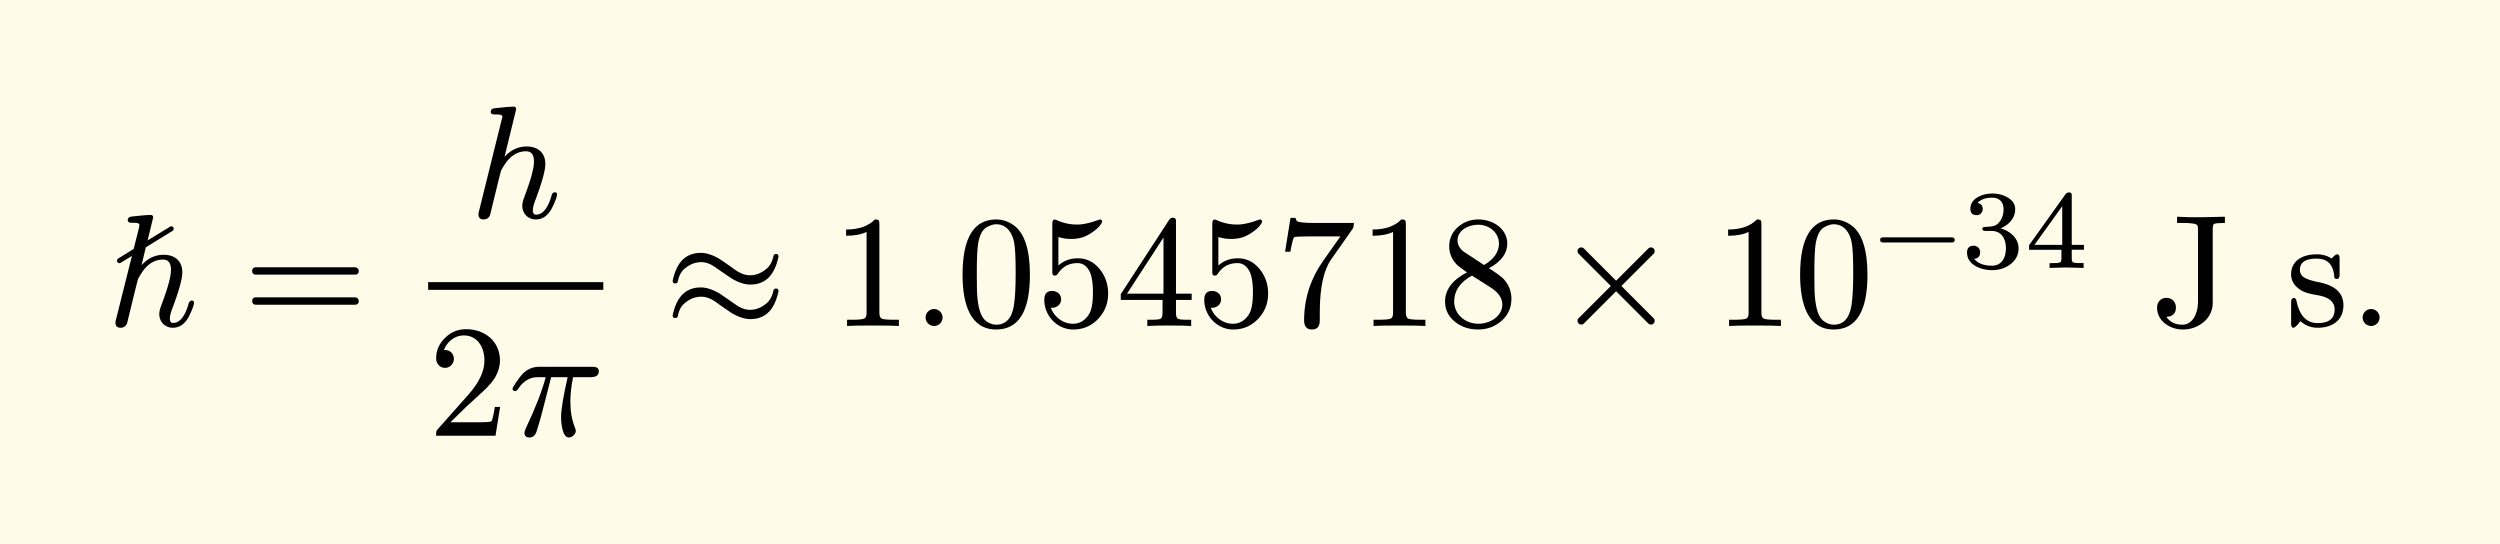 <svg xmlns="http://www.w3.org/2000/svg" xmlns:xlink="http://www.w3.org/1999/xlink" width="312.542" height="68.027" class="typst-doc" viewBox="0 0 234.406 51.02"><path fill="#fefce8" d="M0 0v51.02h234.406V0Z" class="typst-shape"/><g class="typst-group"><g class="typst-group"><use xlink:href="#a" class="typst-text" transform="matrix(1 0 0 -1 10 30.565)"/><use xlink:href="#b" class="typst-text" transform="matrix(1 0 0 -1 22.807 30.565)"/><use xlink:href="#c" class="typst-text" transform="matrix(1 0 0 -1 44.036 20.41)"/><use xlink:href="#d" class="typst-text" transform="matrix(1 0 0 -1 40.143 40.855)"/><use xlink:href="#e" class="typst-text" transform="matrix(1 0 0 -1 47.643 40.855)"/><path fill="none" stroke="#000" stroke-width=".72" d="M40.143 26.815h16.425" class="typst-shape"/><use xlink:href="#f" class="typst-text" transform="matrix(1 0 0 -1 62.235 30.565)"/><use xlink:href="#g" class="typst-text" transform="matrix(1 0 0 -1 77.997 30.565)"/><use xlink:href="#h" class="typst-text" transform="matrix(1 0 0 -1 85.497 30.565)"/><use xlink:href="#i" class="typst-text" transform="matrix(1 0 0 -1 89.667 30.565)"/><use xlink:href="#j" class="typst-text" transform="matrix(1 0 0 -1 97.167 30.565)"/><use xlink:href="#k" class="typst-text" transform="matrix(1 0 0 -1 104.667 30.565)"/><use xlink:href="#j" class="typst-text" transform="matrix(1 0 0 -1 112.167 30.565)"/><use xlink:href="#l" class="typst-text" transform="matrix(1 0 0 -1 119.667 30.565)"/><use xlink:href="#g" class="typst-text" transform="matrix(1 0 0 -1 127.362 30.565)"/><use xlink:href="#m" class="typst-text" transform="matrix(1 0 0 -1 134.862 30.565)"/><use xlink:href="#n" class="typst-text" transform="matrix(1 0 0 -1 145.695 30.565)"/><use xlink:href="#g" class="typst-text" transform="matrix(1 0 0 -1 160.698 30.565)"/><use xlink:href="#i" class="typst-text" transform="matrix(1 0 0 -1 168.198 30.565)"/><use xlink:href="#o" class="typst-text" transform="matrix(1 0 0 -1 175.698 25.12)"/><use xlink:href="#p" class="typst-text" transform="matrix(1 0 0 -1 183.867 25.12)"/><use xlink:href="#q" class="typst-text" transform="matrix(1 0 0 -1 189.842 25.12)"/><g class="typst-text" transform="matrix(1 0 0 -1 201.636 30.565)"><use xlink:href="#r"/><use xlink:href="#s" x="12.69"/></g><use xlink:href="#h" class="typst-text" transform="matrix(1 0 0 -1 220.236 30.565)"/></g></g><defs><symbol id="a" overflow="visible"><path d="M7.68 2.07C7.335.885 6.855.285 6.225.285c-.195 0-.3.135-.3.42q0 .338.27 1.035.9 2.407.9 3.285c0 1.065-.69 1.65-1.755 1.65-.795 0-1.485-.33-2.07-.975l.405 1.68 2.49 1.53c.075.045.12.12.12.195 0 .165-.075.24-.24.24a.17.17 0 0 1-.12-.045L3.84 8.025l.525 2.16c-.03.135-.06.225-.255.225-.495 0-1.59-.135-1.785-.15-.225-.03-.345-.135-.345-.36q0-.225.405-.225c.315 0 .66.015.69-.195l-.045-.285-.495-1.965-1.44-.9c-.075-.045-.12-.105-.12-.195 0-.165.075-.24.24-.24a.24.24 0 0 1 .12.045l1.035.63L.885.645a1.4 1.4 0 0 1-.06-.33c0-.315.165-.48.48-.48.3 0 .51.15.615.435l.6 2.46c.18.735.315 1.29.42 1.665.045.105.165.315.36.615.54.81 1.2 1.215 1.995 1.215.495 0 .735-.33.735-.975 0-.615-.3-1.71-.9-3.3-.135-.345-.195-.615-.195-.84 0-.72.54-1.275 1.26-1.275.66 0 1.185.375 1.56 1.14.285.6.435 1.005.435 1.2 0 .135-.075.21-.24.21-.045 0-.27-.135-.27-.315"/></symbol><symbol id="b" overflow="visible"><path d="M10.47 5.505H1.2c-.24 0-.36-.12-.36-.345s.12-.345.36-.345h9.27c.24 0 .36.12.36.345 0 .18-.165.345-.36.345m0-2.82H1.2c-.24 0-.36-.12-.36-.345s.12-.345.36-.345h9.27c.24 0 .36.12.36.345a.35.35 0 0 1-.36.345"/></symbol><symbol id="c" overflow="visible"><path d="M7.68 2.07C7.335.885 6.855.285 6.225.285c-.195 0-.3.135-.3.42q0 .338.27 1.035.9 2.407.9 3.285c0 1.065-.69 1.65-1.755 1.65-.795 0-1.485-.33-2.07-.975l1.095 4.485c-.03.135-.06.225-.255.225-.495 0-1.59-.135-1.785-.15-.225-.03-.345-.135-.345-.36q0-.225.405-.225c.315 0 .66.015.69-.195L.885.645a1.4 1.4 0 0 1-.06-.33c0-.315.165-.48.48-.48.3 0 .51.15.615.435l.6 2.46c.18.735.315 1.29.42 1.665.045.105.165.315.36.615.54.81 1.2 1.215 1.995 1.215.495 0 .735-.33.735-.975 0-.615-.3-1.71-.9-3.3-.135-.345-.195-.615-.195-.84 0-.72.54-1.275 1.26-1.275.66 0 1.185.375 1.56 1.14.285.6.435 1.005.435 1.2 0 .135-.075.21-.24.21-.045 0-.27-.135-.27-.315"/></symbol><symbol id="d" overflow="visible"><path d="M3.555 9.99c-.765 0-1.41-.27-1.965-.81S.75 8.01.75 7.245c0-.51.375-.885.84-.885.45 0 .825.39.825.84 0 .495-.36.84-.84.84-.045 0-.075 0-.105-.015.285.735.945 1.38 1.89 1.38 1.23 0 1.92-1.065 1.92-2.355 0-1.005-.51-2.085-1.53-3.225L.93.645C.735.42.75.435.75 0h5.565l.435 2.7h-.495c-.12-.765-.225-1.2-.315-1.335-.075-.075-.525-.105-1.35-.105H2.085L3.54 2.685c1.02.96 2.31 1.995 2.745 2.79q.45.787.45 1.575c0 1.77-1.38 2.94-3.18 2.94"/></symbol><symbol id="e" overflow="visible"><path d="M7.86 6.465H2.91c-.615 0-1.155-.24-1.59-.705-.21-.225-.915-1.185-.915-1.38.06-.105.06-.195.24-.195.105 0 .195.06.285.195.48.735 1.095 1.11 1.83 1.11h.765C3.18 4.185 2.55 2.58 1.65.675c-.075-.18-.12-.315-.12-.39 0-.3.165-.45.48-.45.285 0 .495.165.63.48.27.855.465 1.515.57 1.965l.825 3.21H5.58c-.405-1.785-.615-3.03-.615-3.735 0-.735.165-1.92.72-1.92.315 0 .66.3.66.615 0 .075-.03.195-.09.345-.285.705-.42 1.5-.42 2.415 0 .705.09 1.47.255 2.28h1.635c.525 0 .78.18.78.555 0 .345-.27.42-.645.42"/></symbol><symbol id="f" overflow="visible"><path d="M10.755 6.48v.03c0 .165-.075.24-.24.24-.105 0-.18-.06-.225-.165-.105-.525-.315-.93-.615-1.185-.495-.435-1.02-.645-1.59-.645-.435 0-.885.165-1.35.48A42 42 0 0 1 5.205 6.3c-.645.375-1.215.555-1.725.555-1.605 0-2.325-1.125-2.64-2.595v-.045c0-.15.075-.225.24-.225.135 0 .21.06.24.18.105.525.3.915.6 1.17.495.435 1.02.645 1.605.645.435 0 .87-.165 1.335-.495.855-.6 1.365-.945 1.53-1.05.645-.375 1.215-.555 1.725-.555 1.605 0 2.325 1.125 2.64 2.595m0-3.24v.045c0 .15-.075.225-.24.225-.105 0-.18-.06-.225-.165-.105-.525-.315-.915-.615-1.185-.495-.435-1.02-.645-1.59-.645q-.652 0-1.35.495c-.855.6-1.365.945-1.53 1.05-.645.375-1.215.555-1.725.555-1.605 0-2.325-1.125-2.64-2.595V.99c0-.165.075-.24.24-.24.135 0 .21.06.24.18.105.525.3.915.6 1.17.495.435 1.02.645 1.605.645.435 0 .87-.165 1.335-.48A42 42 0 0 1 6.39 1.2C7.035.825 7.605.645 8.115.645c1.605 0 2.325 1.125 2.64 2.595"/></symbol><symbol id="g" overflow="visible"><path d="M4.035 9.99q-.922-.945-2.7-.945V8.46c.78 0 1.425.12 1.92.36V1.23c0-.27-.06-.45-.195-.525s-.51-.12-1.11-.12h-.525V0q.563.045 2.43.045T6.285 0v.585H5.76c-.615 0-.99.045-1.11.12s-.195.255-.195.525v8.31c0 .36-.03.45-.42.45"/></symbol><symbol id="h" overflow="visible"><path d="M2.88.795a.8.8 0 0 1-.795.795.8.8 0 0 1-.795-.795A.8.8 0 0 1 2.085 0a.8.8 0 0 1 .795.795"/></symbol><symbol id="i" overflow="visible"><path d="M3.735-.33C5.85-.33 6.9 1.38 6.9 4.8c0 2.295-.48 3.825-1.425 4.575-.525.405-1.11.615-1.725.615C1.635 9.99.585 8.265.585 4.8c0-2.76.735-5.13 3.15-5.13m1.68 8.19c.105-.525.15-1.485.15-2.88 0-1.38-.06-2.4-.165-3.06Q5.107.12 3.735.12c-.345 0-.69.135-1.005.39-.405.345-.645 1.05-.75 2.13-.045.375-.06 1.155-.06 2.34 0 1.305.045 2.22.12 2.715.135.825.405 1.35.825 1.575.33.18.615.27.87.27.975 0 1.515-.795 1.68-1.68"/></symbol><symbol id="j" overflow="visible"><path d="M1.77 4.725c.075 0 .165.06.24.165.45.675 1.065 1.005 1.845 1.005.525 0 .93-.3 1.2-.915.165-.405.255-1.02.255-1.845 0-.945-.12-1.605-.345-1.995C4.59.525 4.08.21 3.435.21c-1.005 0-1.8.72-2.07 1.5.045-.015.075 0 .135 0 .45 0 .825.345.825.795 0 .465-.375.78-.825.78-.525 0-.75-.285-.75-.84C.75.945 1.965-.33 3.465-.33 4.38-.33 5.16 0 5.79.66s.945 1.455.945 2.37c0 .87-.255 1.62-.765 2.265-.555.705-1.245 1.05-2.085 1.05-.705 0-1.32-.225-1.815-.675v2.67c.405-.12.795-.18 1.2-.18.69 0 1.29.165 1.8.51.465.285.78.57.96.84.09.12.135.21.135.255q0 .225-.225.225c-.825-.315-1.53-.48-2.1-.48-.675 0-1.32.135-1.935.42a.5.5 0 0 1-.195.045c-.135 0-.21-.135-.21-.42v-4.38c0-.315 0-.45.27-.45"/></symbol><symbol id="k" overflow="visible"><path d="M5.295 10.155c-.135 0-.255-.075-.345-.21L.42 2.985v-.54h3.915v-1.23c0-.27-.06-.45-.165-.525S3.78.585 3.285.585H2.91V0c.435.03 1.125.045 2.055.045S6.585.03 7.02 0v.585h-.375c-.495 0-.78.03-.885.105s-.165.255-.165.525v1.23h1.47v.585h-1.47V9.9c0 .15-.105.255-.3.255m-.87-1.86V3.03h-3.42Z"/></symbol><symbol id="l" overflow="visible"><path d="M7.125 9.06c.105.135.15.33.15.6h-3.63c-1.035 0-1.62.06-1.725.195-.045.045-.09.15-.12.285h-.465l-.51-3.18h.495c.15.84.27 1.29.36 1.365.045.045.51.075 1.395.075h2.94l-1.59-2.25C3.21 4.425 2.61 2.565 2.61.54c0-.585.24-.87.735-.87s.735.285.735.87v.765c0 2.28.36 3.93 1.065 4.935Z"/></symbol><symbol id="m" overflow="visible"><path d="M3.75 9.99c-.735 0-1.38-.24-1.92-.72s-.81-1.08-.81-1.815q0-.922.675-1.665.158-.18.99-.765C1.32 4.32.63 3.405.63 2.295.63 1.5.96.855 1.605.36c.6-.465 1.305-.69 2.13-.69.84 0 1.575.27 2.19.81s.93 1.245.93 2.07c0 .69-.24 1.305-.735 1.86-.18.195-.645.54-1.38 1.005 1.155.615 1.725 1.395 1.725 2.31C6.465 9.09 5.16 9.99 3.75 9.99m1.935-2.265c0-.78-.465-1.455-1.395-2.01l-1.785 1.17c-.465.3-.705.69-.705 1.155 0 .9.975 1.455 1.935 1.455 1.035 0 1.95-.735 1.95-1.77M3.75.21c-1.23 0-2.265.885-2.265 2.085q0 1.507 1.665 2.43L4.92 3.6C5.64 3.135 6 2.61 6 2.01 6 .93 4.875.21 3.75.21"/></symbol><symbol id="n" overflow="visible"><path d="M9.45.48c0 .105-.03.18-.105.255L6.33 3.75l3.015 3.015c.075.075.105.15.105.255a.34.34 0 0 1-.345.345.33.33 0 0 1-.255-.105L5.835 4.245 2.82 7.26a.33.33 0 0 1-.255.105.34.34 0 0 1-.345-.345c0-.105.03-.18.105-.255L5.34 3.75 2.325.735A.33.33 0 0 1 2.22.48a.34.34 0 0 1 .345-.345c.105 0 .18.03.255.105l3.015 3.015L8.85.24a.33.33 0 0 1 .255-.105.34.34 0 0 1 .345.345"/></symbol><symbol id="o" overflow="visible"><path d="M7.308 2.867H.861c-.21 0-.273-.106-.273-.242 0-.137.063-.242.273-.242h6.447c.21 0 .273.105.273.242 0 .126-.063.241-.273.241"/></symbol><symbol id="p" overflow="visible"><path d="M3.707 3.707c.703.283 1.375.902 1.375 1.795 0 .472-.252.85-.745 1.123q-.615.347-1.386.347c-.515 0-.967-.105-1.355-.326-.473-.262-.714-.63-.714-1.102 0-.399.2-.598.588-.598a.56.56 0 0 1 .567.577c0 .325-.168.515-.493.567.304.325.756.494 1.375.494.683 0 1.071-.41 1.071-1.082 0-.494-.137-.893-.399-1.207-.294-.347-.504-.4-1.113-.441-.284-.022-.473.01-.473-.2 0-.126.105-.189.305-.189h.556c.903 0 1.344-.682 1.344-1.627C4.21.912 3.79.21 2.91.21c-.767 0-1.323.21-1.67.64.367.042.556.253.556.62a.596.596 0 0 1-.608.609c-.41 0-.62-.21-.62-.64 0-.536.273-.967.809-1.271.451-.252.966-.378 1.553-.378.641 0 1.198.179 1.68.535q.788.583.788 1.513c0 .976-.85 1.648-1.69 1.869"/></symbol><symbol id="q" overflow="visible"><path d="M4.137 7.077a.38.38 0 0 1-.304-.157L.41 2.132V1.7h3.034V.892c0-.178-.031-.304-.105-.357S3.035.451 2.656.451h-.325V0l1.585.042L5.523 0v.452h-.315c-.389 0-.62.031-.693.083-.074.053-.105.179-.105.357v.809h1.144v.462H4.41v4.578c0 .252-.032.336-.273.336m-.62-1.291V2.162H.914Z"/></symbol><symbol id="r" overflow="visible"><path d="M3 .12c-.675 0-1.17.24-1.515.735.6.03.9.33.9.885 0 .51-.375.9-.885.9-.54 0-.885-.39-.885-.93C.615.495 1.785-.33 3.03-.33c.675 0 1.29.195 1.83.6s.87.945.96 1.605c.015.075.015.285.015.66V9.12c0 .255.045.42.165.465s.45.075.975.075v.585L5.01 10.2q-1.462-.023-2.52.045V9.66h.585c.795 0 1.245-.075 1.335-.24q.045-.113.045-.405V2.25C4.455 1.215 3.96.12 3 .12"/></symbol><symbol id="s" overflow="visible"><path d="M5.4 1.95c0 1.14-.78 1.86-2.325 2.16-.705.135-1.155.3-1.395.465a.8.8 0 0 0-.36.69c0 .705.525 1.05 1.575 1.05 1.02 0 1.575-.57 1.65-1.725.015-.12.09-.18.24-.18.165 0 .255.135.255.405V6.3c0 .285-.075.42-.225.42-.165 0-.39-.27-.54-.39-.375.255-.84.39-1.38.39-1.335 0-2.4-.6-2.4-1.875 0-.51.21-.945.645-1.29.525-.435 1.02-.525 1.965-.69.975-.195 1.47-.63 1.47-1.305 0-.855-.525-1.29-1.59-1.29-1.035 0-1.695.69-1.98 2.055-.045.195-.12.3-.255.3-.165 0-.255-.15-.255-.435V.255c0-.285.075-.42.225-.42.045 0 .12.045.24.15.27.24.15.195.42.465.435-.405.975-.615 1.605-.615C4.41-.165 5.4.57 5.4 1.95"/></symbol></defs></svg>